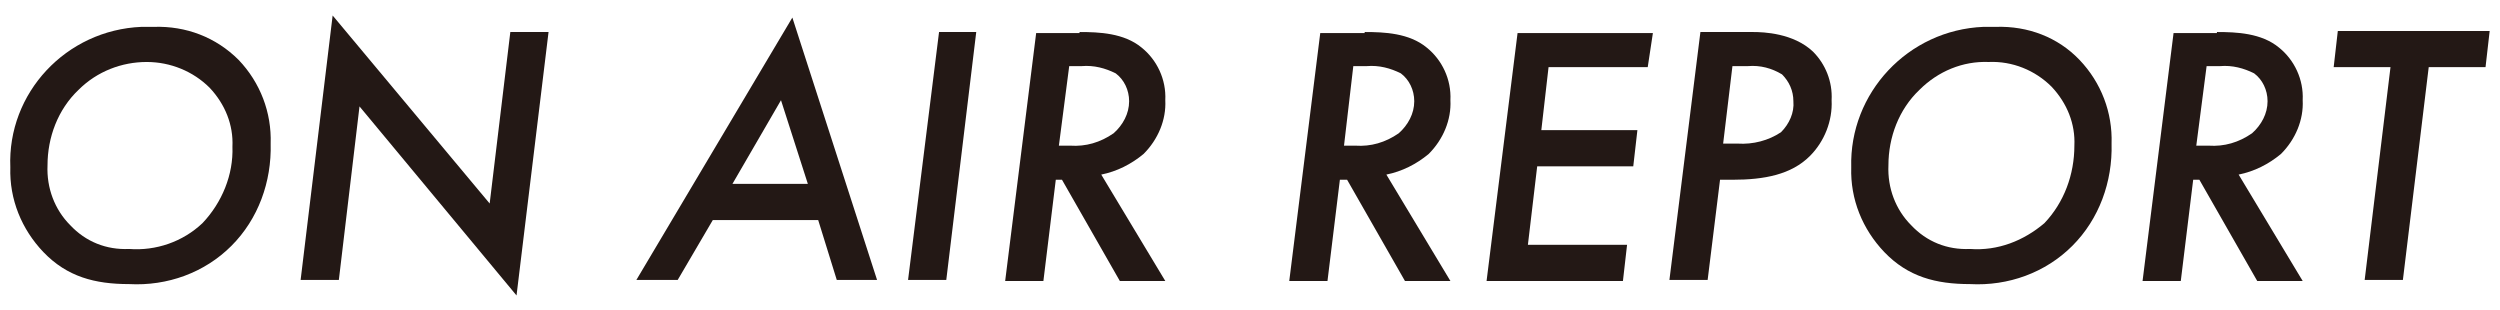 <?xml version="1.0" encoding="utf-8"?>
<!-- Generator: Adobe Illustrator 25.2.1, SVG Export Plug-In . SVG Version: 6.00 Build 0)  -->
<svg version="1.1" id="レイヤー_1" xmlns="http://www.w3.org/2000/svg" xmlns:xlink="http://www.w3.org/1999/xlink" x="0px"
	 y="0px" viewBox="0 0 242 30" style="enable-background:new 0 0 242 30;" xml:space="preserve">
<style type="text/css">
	.st0{fill:#231815;}
</style>
<g>
	<path class="st0" d="M23.1,5.8c2.1,2.2,3.2,5.1,3.1,8.1c0.1,3.7-1.2,7.3-3.8,9.9c-2.6,2.6-6.2,3.9-9.9,3.7c-3.3,0-6-0.7-8.3-3.1
		c-2.1-2.2-3.3-5.1-3.2-8.2C0.7,9,6.4,2.9,13.7,2.6c0.4,0,0.8,0,1.2,0C18,2.5,20.9,3.6,23.1,5.8z M19.6,21.6c1.9-2,3-4.7,2.9-7.4
		c0.1-2.1-0.7-4.1-2.2-5.7C18.7,6.9,16.5,6,14.2,6C11.8,6,9.4,6.9,7.6,8.7c-2,1.9-3,4.6-3,7.3c-0.1,2.2,0.7,4.3,2.2,5.8
		c1.5,1.6,3.5,2.4,5.7,2.3C15.1,24.3,17.7,23.4,19.6,21.6z"/>
	<path class="st0" d="M29.1,27.1l3.1-25.6l15.2,18.2l2-16.6h3.7L50,28.6L34.8,10.3l-2,16.8H29.1z"/>
	<path class="st0" d="M79.2,21.3H69l-3.4,5.8h-4L76.7,1.7l8.2,25.4H81L79.2,21.3z M78.2,17.8l-2.6-8.1l-4.7,8.1H78.2z"/>
	<path class="st0" d="M94.5,3.1l-2.9,24h-3.7l3-24H94.5z"/>
	<path class="st0" d="M104.5,3.1c1.9,0,4.3,0.1,6,1.5c1.5,1.2,2.4,3.1,2.3,5.1c0.1,1.9-0.7,3.8-2.1,5.2c-1.2,1-2.6,1.7-4.1,2
		l6.2,10.3h-4.4l-5.6-9.8h-0.6l-1.2,9.8h-3.7l3-24H104.5z M102.5,14.1h1.1c1.5,0.1,2.9-0.3,4.2-1.2c0.9-0.8,1.5-1.9,1.5-3.1
		c0-1.1-0.5-2.1-1.3-2.7c-1-0.5-2.1-0.8-3.3-0.7h-1.2L102.5,14.1z"/>
	<path class="st0" d="M132.1,3.1c1.9,0,4.3,0.1,6,1.5c1.5,1.2,2.4,3.1,2.3,5.1c0.1,1.9-0.7,3.8-2.1,5.2c-1.2,1-2.6,1.7-4.1,2
		l6.2,10.3h-4.4l-5.6-9.8h-0.7l-1.2,9.8h-3.7l3-24H132.1z M130.1,14.1h1.1c1.5,0.1,2.9-0.3,4.2-1.2c0.9-0.8,1.5-1.9,1.5-3.1
		c0-1.1-0.5-2.1-1.3-2.7c-1-0.5-2.1-0.8-3.3-0.7h-1.3L130.1,14.1z"/>
	<path class="st0" d="M159.5,6.5h-9.6l-0.7,6.1h9.3l-0.4,3.5h-9.3l-0.9,7.6h9.6l-0.4,3.5h-13.2l3-24H160L159.5,6.5z"/>
	<path class="st0" d="M169.7,3.1c1,0,3.9,0.1,5.8,1.9c1.2,1.2,1.9,2.9,1.8,4.7c0.1,2-0.7,4-2.1,5.4c-1.8,1.8-4.4,2.3-7.5,2.3h-1.2
		l-1.2,9.7h-3.7l3-24H169.7z M166.8,13.9h1.4c1.5,0.1,3-0.3,4.2-1.1c0.8-0.8,1.3-1.9,1.2-3c0-1-0.4-1.9-1.1-2.6
		c-1-0.6-2.1-0.9-3.3-0.8h-1.5L166.8,13.9z"/>
	<path class="st0" d="M201.3,5.8c2.1,2.2,3.2,5.1,3.1,8.1c0.1,3.7-1.2,7.3-3.8,9.9c-2.6,2.6-6.2,3.9-9.9,3.7c-3.3,0-6-0.7-8.3-3.1
		c-2.1-2.2-3.3-5.1-3.2-8.2C179,9,184.7,2.9,192,2.6c0.4,0,0.8,0,1.2,0C196.3,2.5,199.2,3.6,201.3,5.8z M197.9,21.6
		c1.9-2,2.9-4.7,2.9-7.5c0.1-2.1-0.7-4.1-2.2-5.7c-1.6-1.6-3.8-2.5-6.1-2.4c-2.5-0.1-4.9,0.9-6.7,2.7c-2,1.9-3,4.6-3,7.3
		c-0.1,2.2,0.7,4.3,2.2,5.8c1.5,1.6,3.5,2.4,5.7,2.3C193.4,24.3,195.9,23.3,197.9,21.6z"/>
	<path class="st0" d="M214.6,3.1c1.9,0,4.3,0.1,6,1.5c1.5,1.2,2.4,3.1,2.3,5.1c0.1,1.9-0.7,3.8-2.1,5.2c-1.2,1-2.6,1.7-4.1,2
		l6.2,10.3h-4.4l-5.6-9.8h-0.6l-1.2,9.8h-3.7l3-24H214.6z M212.6,14.1h1.2c1.5,0.1,2.9-0.3,4.2-1.2c0.9-0.8,1.5-1.9,1.5-3.1
		c0-1.1-0.5-2.1-1.3-2.7c-1-0.5-2.1-0.8-3.3-0.7h-1.3L212.6,14.1z"/>
	<path class="st0" d="M235.1,6.5l-2.5,20.6h-3.7l2.5-20.6h-5.5l0.4-3.5H241l-0.4,3.5H235.1z"/>
</g>
</svg>
